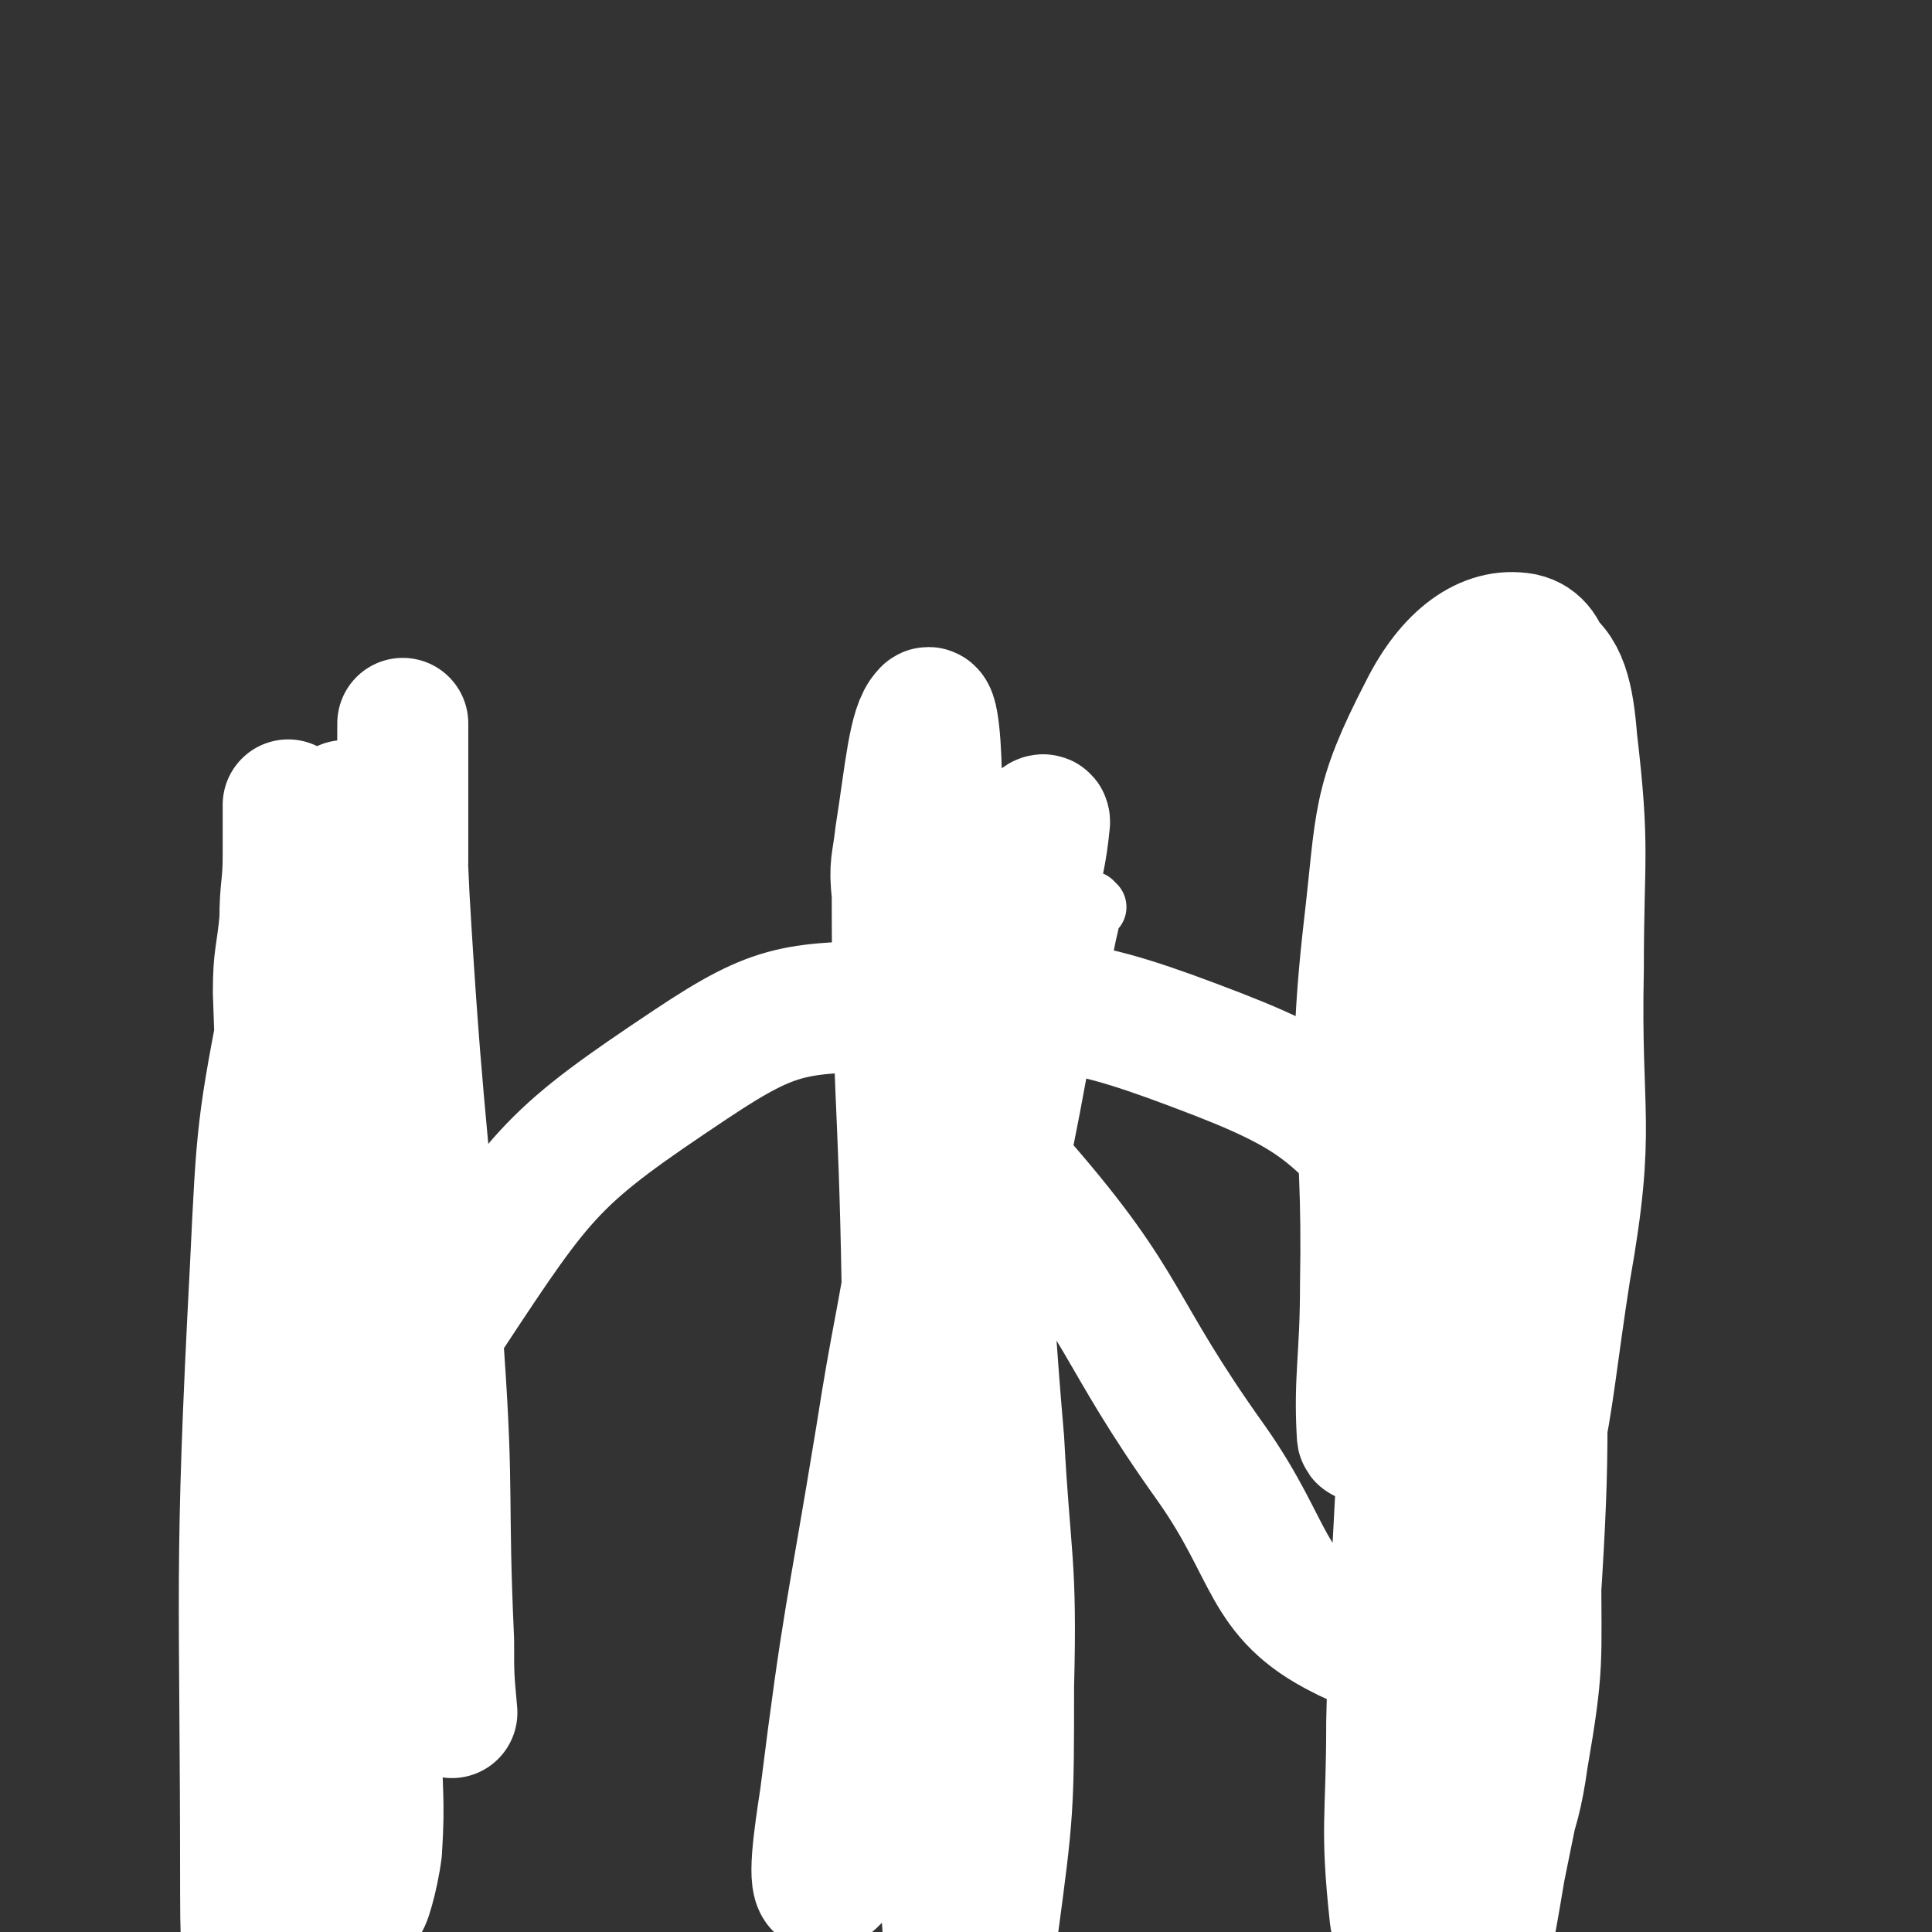 <svg viewBox='0 0 590 590' version='1.1' xmlns='http://www.w3.org/2000/svg' xmlns:xlink='http://www.w3.org/1999/xlink'><rect x="0" y="0" width="590" height="590" fill="#333333" stroke="none"/><g fill='none' stroke='#008000' stroke-width='6' stroke-linecap='round' stroke-linejoin='round'><path d='M305,299c0,0 -1,0 -1,-1 0,-1 1,-2 2,-1 0,0 0,1 -1,2 0,1 0,1 -1,2 0,1 0,1 -1,2 0,2 0,2 -1,4 0,2 0,2 -1,3 0,2 0,2 0,4 0,2 0,2 -1,3 0,3 0,3 0,7 0,2 0,2 0,5 0,2 0,2 0,5 0,2 0,2 0,4 1,3 1,3 1,5 1,3 0,3 0,6 0,2 1,2 0,4 0,2 0,2 -1,5 0,3 -1,3 -1,7 0,2 0,2 0,4 1,3 0,3 0,6 0,3 0,3 0,7 0,2 1,2 0,5 0,3 0,3 0,6 -1,2 0,2 -1,4 0,3 0,3 0,6 0,2 0,2 0,4 0,3 0,3 0,5 0,3 0,3 0,6 1,2 1,2 1,4 0,2 0,2 0,4 1,3 0,3 0,6 0,2 1,2 0,5 0,2 -1,2 -1,4 0,2 0,2 1,4 0,2 0,2 -1,4 0,3 0,3 0,6 0,3 0,3 0,6 0,3 0,3 0,6 0,3 0,3 0,5 0,3 0,3 0,5 0,5 0,5 0,9 0,5 0,5 0,9 0,4 1,4 0,8 0,5 1,5 0,9 0,4 0,4 -1,7 0,5 1,5 0,9 0,5 -1,5 -1,10 -1,4 -1,4 -1,8 -1,3 -1,3 -2,7 -1,5 -1,4 -3,9 -1,4 -1,4 -2,9 -1,3 -1,3 -1,6 0,5 0,5 1,10 0,6 -1,6 -1,12 0,4 0,4 0,9 -1,7 -1,7 -2,15 -1,2 -1,1 -2,3 0,2 1,2 1,3 -1,1 -2,1 -2,2 0,1 0,1 1,2 0,1 0,1 0,2 0,1 -1,1 0,2 0,1 1,1 2,2 '/></g>
<g fill='none' stroke='#00BC00' stroke-width='20' stroke-linecap='round' stroke-linejoin='round'><path d='M301,279c0,0 -1,-1 -1,-1 0,2 0,3 0,5 1,1 1,1 0,2 0,1 -1,1 -1,3 0,1 1,1 0,3 0,3 0,3 -1,5 0,4 0,4 -1,7 0,4 0,4 0,8 1,4 0,4 0,8 0,5 0,5 0,9 0,3 0,3 0,7 0,3 1,3 0,5 0,5 0,5 0,9 -1,4 -1,4 -1,8 1,6 1,6 1,12 0,6 0,6 -1,13 0,6 0,6 0,12 0,10 0,10 0,19 0,6 1,6 0,13 0,4 0,4 0,9 0,6 0,6 -1,12 0,3 1,3 0,7 0,6 0,6 -1,12 0,3 0,3 -1,6 0,3 1,3 0,6 0,7 -1,7 -1,13 0,6 2,5 2,11 1,3 0,3 0,7 -1,4 0,4 0,7 -1,4 -1,4 -1,7 0,4 0,4 1,7 0,4 0,4 0,8 -1,6 -1,6 -1,13 0,5 0,5 0,10 0,8 -1,8 0,17 0,7 1,7 2,14 0,7 0,7 0,15 0,6 0,6 0,13 -1,9 -2,9 -3,18 -1,2 -1,2 0,3 0,2 0,2 0,5 1,2 0,2 1,4 0,2 0,2 0,4 0,3 0,3 0,5 0,2 0,2 0,4 0,2 0,2 0,4 0,1 0,1 0,3 0,1 0,1 0,2 0,2 0,2 0,4 0,1 0,1 0,2 '/><path d='M101,285c0,0 0,-1 -1,-1 0,1 0,2 0,3 -1,3 -2,3 -2,6 -1,3 -1,3 -1,6 0,3 0,3 0,7 1,11 1,11 2,23 1,13 1,13 2,26 0,15 0,15 0,30 0,10 0,10 0,19 0,15 0,15 0,30 0,9 0,9 0,19 0,15 -1,15 -1,30 0,8 -1,8 -1,16 0,8 0,8 0,16 0,14 1,14 1,29 0,10 0,10 0,21 0,7 0,7 0,15 0,11 0,11 0,21 0,7 0,7 0,13 0,7 -1,7 0,14 1,13 2,12 4,25 1,8 1,8 2,15 '/><path d='M467,265c0,0 -1,-1 -1,-1 -1,2 0,2 0,5 0,1 -1,1 -1,3 0,2 0,2 0,4 0,4 0,4 0,9 0,4 0,4 0,8 0,4 0,4 1,8 0,5 1,5 1,9 1,6 0,6 0,12 0,5 0,5 -1,11 0,4 0,4 0,8 0,5 0,5 -1,10 0,5 0,5 -1,10 -1,6 -1,6 -2,12 -1,5 -1,5 -2,10 -1,6 -2,6 -3,12 -1,5 0,5 -1,10 0,7 0,7 0,14 0,7 0,7 0,15 0,6 -1,6 -1,13 0,9 0,9 0,18 0,13 0,13 0,27 -1,13 -1,13 -2,26 -1,13 -1,13 -2,26 -1,21 -1,21 -2,41 0,12 0,12 0,25 0,13 1,13 1,26 0,8 -1,8 -1,16 0,5 0,5 0,10 1,3 1,3 2,7 0,4 -1,4 -1,7 0,3 1,3 2,6 0,4 0,4 0,7 1,2 1,2 1,4 1,2 1,2 1,4 0,1 0,1 0,2 1,2 1,2 2,3 0,1 0,1 -1,2 -1,2 -2,2 -4,4 '/></g>
<g fill='none' stroke='#6A44C9' stroke-width='20' stroke-linecap='round' stroke-linejoin='round'><path d='M108,304c0,0 -1,-1 -1,-1 1,0 2,0 3,1 1,0 1,0 2,0 1,-1 1,-1 2,-1 1,-2 1,-2 2,-4 1,0 1,0 3,-1 1,-1 1,-1 1,-2 1,-1 1,-1 1,-2 '/><path d='M89,329c0,0 0,0 -1,-1 0,-1 -1,-1 -1,-1 -1,-2 -1,-2 -1,-3 -1,-1 -1,0 -2,-1 -1,-1 -1,-1 -1,-2 -1,-2 -1,-2 -1,-3 -1,-1 0,-1 -1,-2 -1,0 -1,1 -3,1 -1,-1 0,-1 -1,-2 '/><path d='M110,361c0,0 -1,-1 -1,-1 1,-1 2,0 3,-1 1,-2 1,-2 1,-3 1,-1 1,-1 1,-2 1,-1 1,-1 1,-2 0,-1 -1,-1 0,-2 0,-1 1,-1 2,-2 0,-1 0,-1 0,-2 -1,-1 -1,-1 -2,-1 '/><path d='M85,385c0,0 -1,0 -1,-1 0,-1 1,-1 1,-2 0,-1 -1,-1 -1,-2 -1,-1 -1,-1 -1,-2 -1,-1 -1,-1 -1,-2 -1,-1 -2,-1 -2,-2 -1,-1 0,-1 0,-2 -1,-1 -1,-1 -2,-2 '/><path d='M112,438c0,0 -1,0 -1,-1 0,-1 1,-1 1,-2 0,-1 0,-1 1,-3 1,-2 1,-2 1,-4 1,-1 1,-1 1,-2 1,-2 1,-2 1,-4 1,-1 1,-1 1,-2 0,-1 1,-1 1,-2 0,-1 0,-1 0,-2 0,-2 0,-2 1,-3 '/><path d='M97,464c0,0 0,0 -1,-1 0,-2 0,-2 0,-4 -1,-1 -1,-1 -2,-2 0,-1 0,-1 0,-2 -1,-1 -1,-1 -1,-2 -1,-2 -1,-2 -1,-4 -1,-1 -1,-1 -1,-2 -1,-1 -1,-1 -1,-2 '/><path d='M116,541c0,0 -1,-1 -1,-1 0,-1 1,-1 2,-2 0,-1 -1,-1 0,-2 1,-3 1,-3 3,-6 1,-3 2,-3 3,-6 1,-2 0,-2 1,-4 0,-1 1,-1 1,-2 0,-1 0,-2 0,-3 0,0 0,0 0,-1 '/><path d='M91,541c0,0 0,-1 -1,-1 0,-1 0,-1 0,-2 -1,-1 -1,-1 -1,-2 -1,-1 -1,-1 -2,-2 -1,-1 -1,-1 -2,-2 -1,-1 -1,-1 -1,-2 -2,-4 -1,-4 -3,-8 -1,-3 -1,-3 -3,-6 '/><path d='M99,576c0,0 -1,-1 -1,-1 1,-1 2,-1 3,-2 1,-2 1,-2 2,-4 0,-1 0,-1 0,-2 0,-2 0,-2 0,-4 '/><path d='M85,586c0,0 -1,-1 -1,-1 0,-1 1,-1 1,-2 0,-1 0,-1 -1,-2 -2,-2 -2,-2 -4,-4 '/><path d='M327,276c0,0 -1,-1 -1,-1 -1,1 0,2 -1,3 -1,1 -1,1 -3,3 -1,1 -1,1 -2,3 0,1 0,1 -1,3 -1,1 -1,1 -2,3 0,0 0,0 0,1 0,0 0,0 -1,1 0,1 0,1 -1,2 0,1 0,1 -1,2 0,1 0,1 -1,2 -1,2 -1,2 -2,4 0,1 0,2 0,3 -1,3 -1,3 -2,6 0,3 -1,3 -2,6 0,4 1,4 2,8 '/></g>
<g fill='none' stroke='#FFFFFF' stroke-width='20' stroke-linecap='round' stroke-linejoin='round'><path d='M334,277c0,0 -1,-1 -1,-1 -1,4 -1,5 -2,9 -2,10 -2,10 -5,20 -2,11 -2,11 -4,22 -6,33 -7,32 -12,65 -2,11 -1,11 -3,22 -2,17 -2,17 -4,34 -3,14 -3,14 -5,28 -1,8 -1,8 -2,15 -2,8 -2,8 -4,16 -2,15 -2,15 -5,29 -1,5 -1,6 -2,11 '/></g>
<g fill='none' stroke='#FFFFFF' stroke-width='40' stroke-linecap='round' stroke-linejoin='round'><path d='M310,261c0,0 -1,0 -1,-1 2,-3 2,-4 6,-6 1,-2 4,-5 4,-3 -1,10 -2,13 -5,26 -3,17 -4,17 -7,34 -5,32 -6,32 -10,64 -6,54 -6,54 -11,108 -4,38 -3,39 -8,77 0,3 -3,8 -3,5 0,-11 3,-16 3,-32 1,-70 0,-71 -1,-141 -1,-59 -3,-59 -3,-119 -1,-9 0,-9 1,-18 3,-19 4,-33 8,-37 2,-3 3,11 3,23 0,71 0,71 -2,142 -2,50 -1,50 -6,99 -3,32 -1,33 -10,63 -5,17 -12,30 -17,31 -3,0 -1,-14 1,-27 7,-56 8,-55 17,-110 5,-32 6,-32 11,-64 4,-26 3,-30 9,-53 1,-2 5,0 5,2 8,56 6,58 11,116 2,37 4,37 3,75 0,37 0,38 -5,75 -2,17 -3,17 -8,32 -1,3 -3,7 -3,5 -2,-5 -1,-9 -2,-18 0,-13 0,-13 -1,-27 -2,-55 -2,-55 -4,-109 -1,-34 -3,-34 -3,-68 0,-26 -6,-39 4,-53 5,-8 17,0 26,10 33,38 28,43 58,85 19,27 16,40 40,52 15,8 30,4 39,-11 24,-40 21,-49 29,-100 8,-45 3,-46 4,-92 0,-35 2,-36 -2,-70 -1,-13 -3,-22 -10,-25 -5,-2 -12,5 -15,15 -16,54 -15,56 -22,114 -6,49 -2,49 -4,99 -2,49 -3,49 -4,97 0,30 -2,31 1,59 0,2 3,4 4,2 12,-32 14,-34 22,-70 13,-60 11,-61 18,-123 6,-50 6,-50 7,-101 1,-34 3,-35 -2,-68 -2,-16 -1,-28 -10,-30 -11,-2 -22,6 -30,22 -15,29 -13,33 -17,67 -6,53 0,54 -1,108 0,23 -2,29 -1,46 0,3 3,-3 4,-7 5,-54 4,-54 8,-109 2,-24 0,-24 4,-48 3,-23 4,-23 10,-45 2,-3 5,-8 6,-5 10,31 11,37 16,74 6,41 5,41 6,82 1,61 2,61 -2,121 -2,35 -3,35 -10,70 -4,24 -4,24 -12,47 -6,18 -7,17 -15,35 0,1 -1,2 -1,2 0,0 1,-1 1,-3 2,-3 2,-3 4,-6 2,-4 1,-4 3,-9 2,-6 3,-6 5,-13 2,-7 1,-7 3,-14 2,-8 2,-8 4,-15 1,-8 1,-8 3,-15 5,-21 9,-21 12,-43 5,-29 4,-29 4,-59 1,-23 0,-23 -2,-45 -2,-11 0,-12 -5,-22 -11,-22 -9,-24 -27,-42 -27,-27 -27,-33 -63,-47 -44,-17 -49,-16 -96,-15 -33,1 -38,0 -65,18 -42,28 -45,32 -74,76 -26,39 -18,45 -34,90 -11,29 -10,31 -21,58 0,1 -1,-1 -1,-1 0,-50 -1,-50 0,-99 2,-49 1,-49 6,-98 3,-35 4,-35 9,-70 3,-13 3,-12 6,-25 2,-4 4,-13 3,-9 -6,20 -12,27 -17,56 -8,41 -8,42 -10,84 -5,95 -3,96 -3,191 0,22 1,22 3,44 0,6 -1,10 1,11 2,1 5,-3 6,-7 5,-14 5,-14 7,-29 4,-22 5,-22 6,-44 1,-25 -1,-25 -2,-50 0,-24 -1,-24 -2,-48 -1,-22 0,-22 -2,-45 -1,-21 -2,-21 -3,-42 -2,-33 -3,-33 -4,-65 0,-11 1,-11 2,-22 0,-10 1,-10 1,-20 0,-7 0,-11 0,-15 0,-1 0,2 0,4 7,60 8,60 14,120 5,44 5,44 9,88 3,37 2,37 4,74 0,16 1,17 0,33 -1,8 -4,18 -4,15 0,-10 2,-21 3,-42 1,-36 0,-36 1,-71 2,-56 3,-56 5,-111 1,-47 2,-47 3,-93 0,-19 0,-19 0,-39 0,-1 0,-4 0,-3 0,29 -1,32 1,63 4,65 6,65 10,130 3,43 1,43 3,87 0,11 0,11 1,22 '/></g>
</svg>